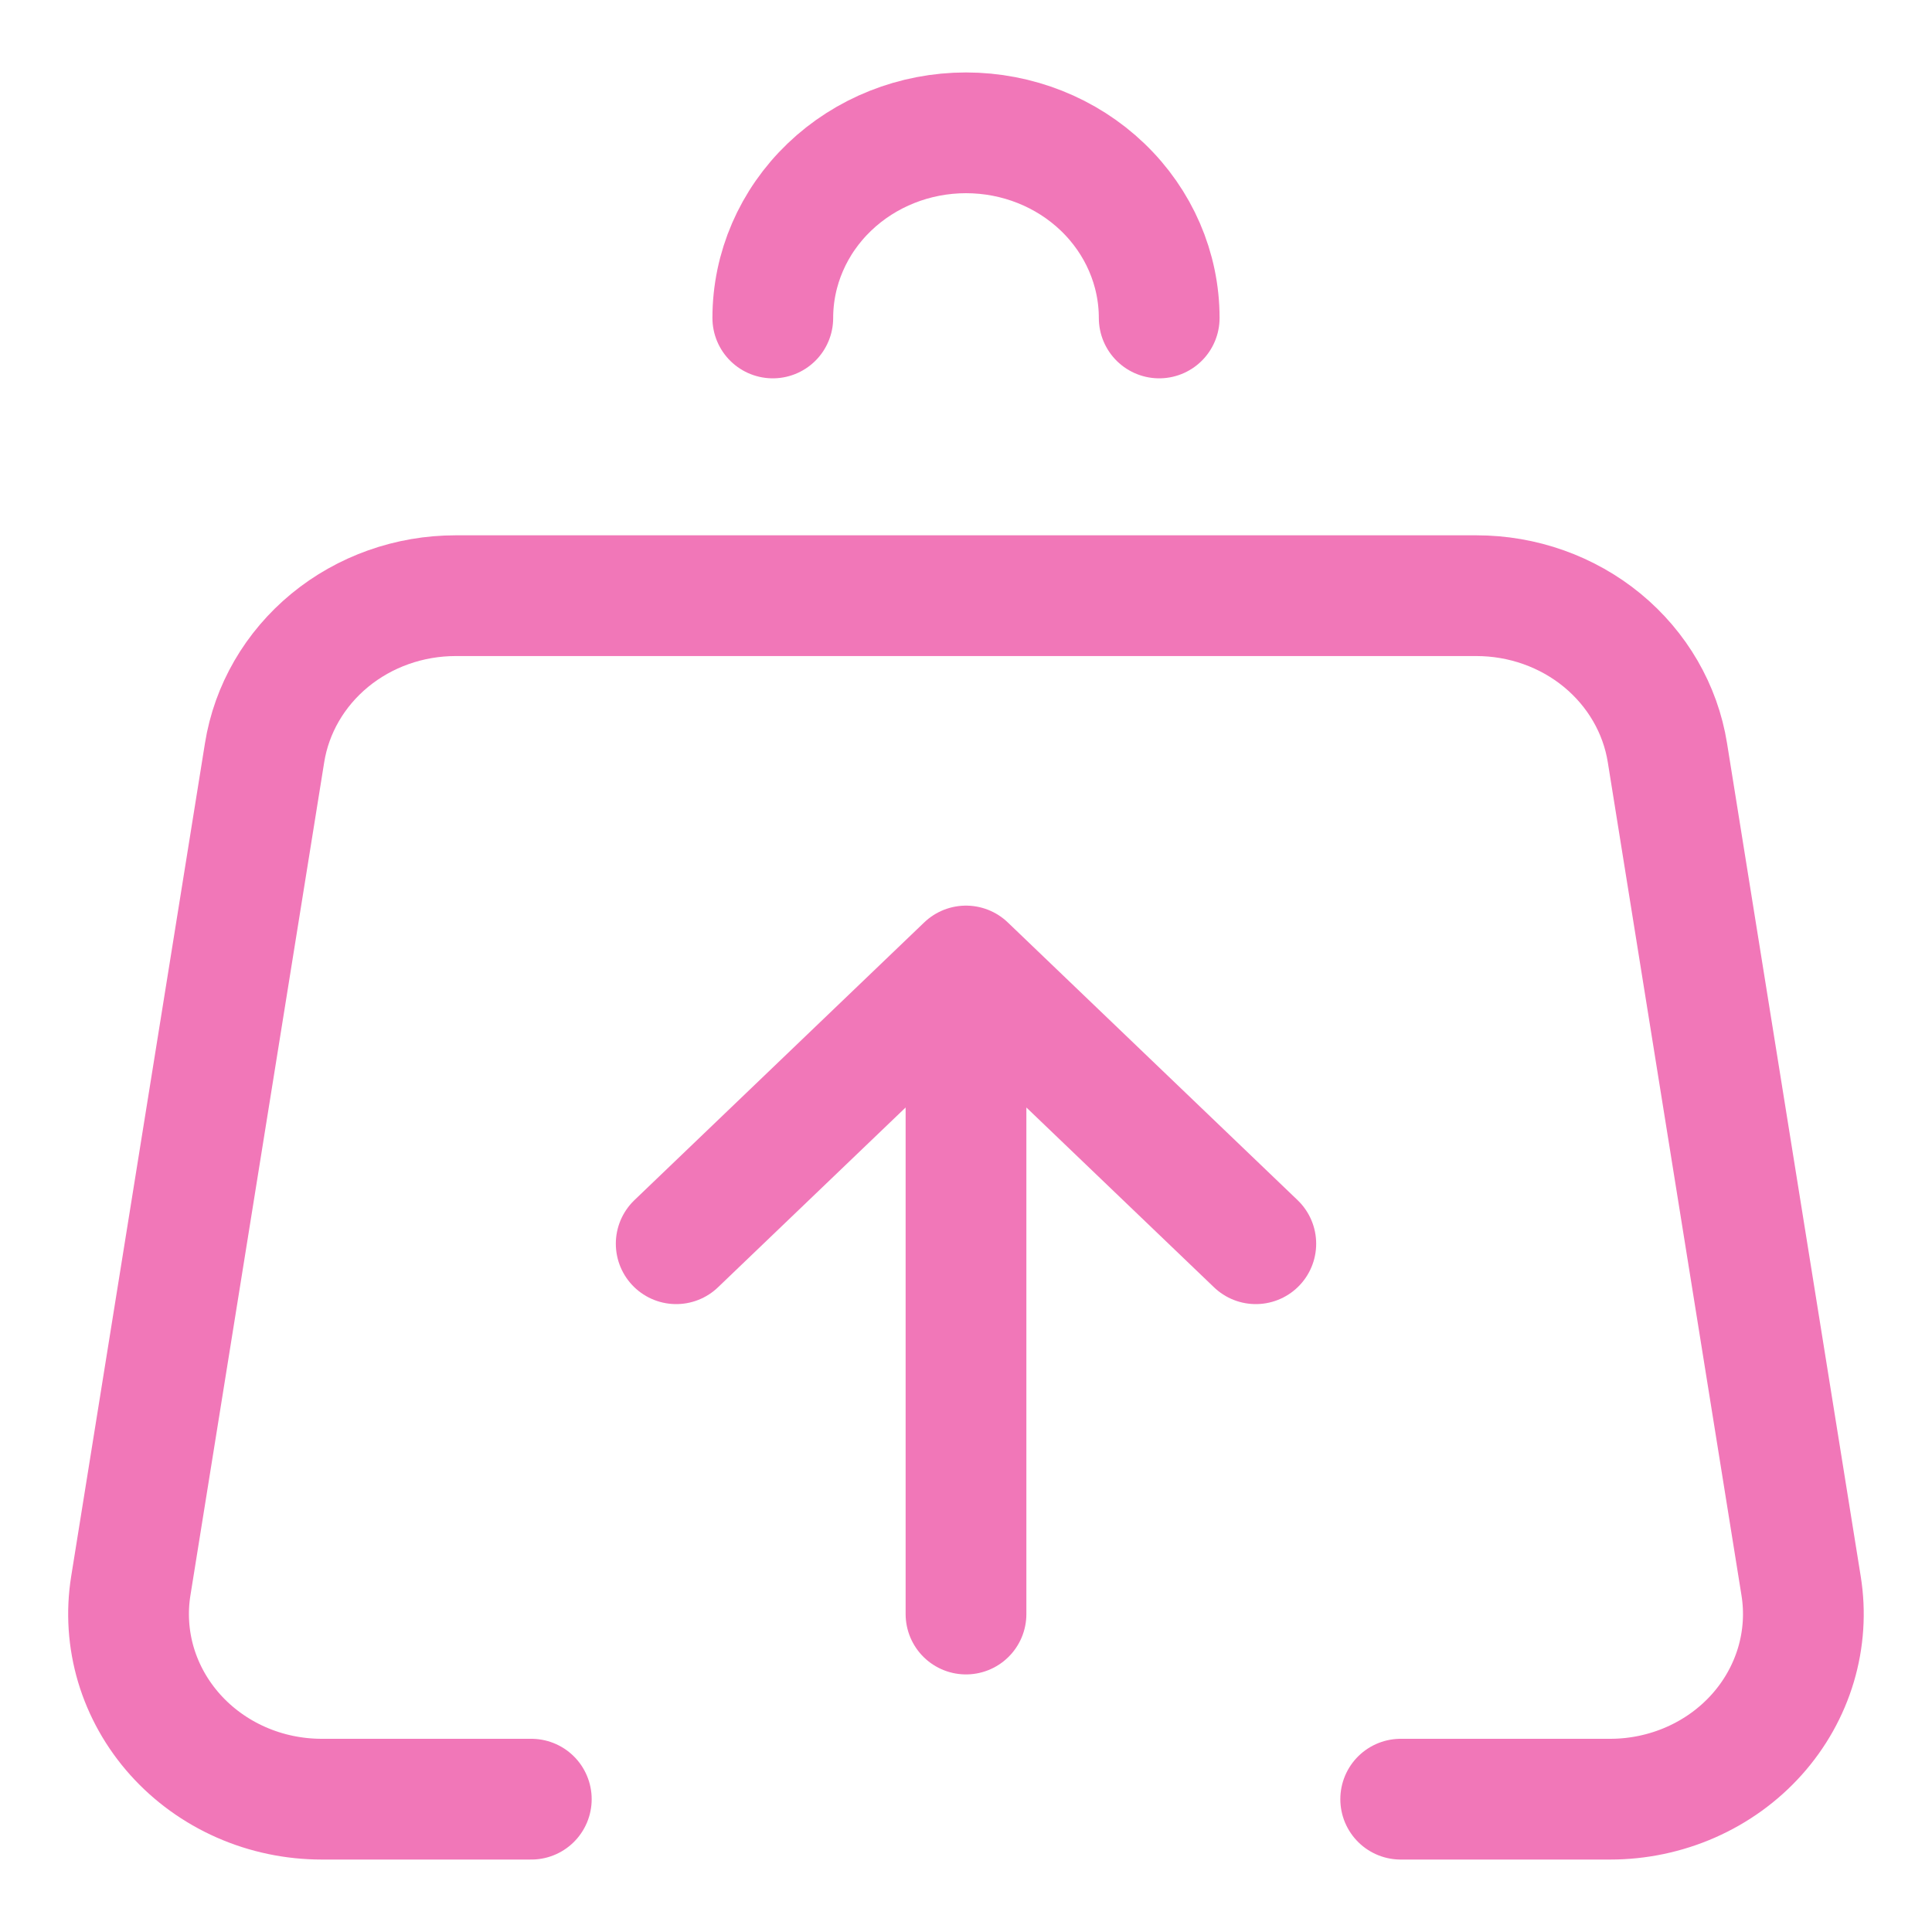 <svg width="40" height="40" viewBox="0 0 40 40" fill="none" xmlns="http://www.w3.org/2000/svg">
  <path d="M29 37.25H33.338C33.914 37.25 34.484 37.13 35.008 36.899C35.532 36.668 35.997 36.332 36.373 35.912C36.748 35.493 37.024 35.001 37.183 34.469C37.341 33.938 37.378 33.38 37.29 32.834L34.522 15.584C34.377 14.679 33.898 13.854 33.173 13.257C32.448 12.661 31.524 12.333 30.568 12.333H9.432C8.476 12.333 7.552 12.661 6.827 13.257C6.102 13.854 5.623 14.679 5.478 15.584L2.708 32.834C2.62 33.38 2.657 33.938 2.815 34.47C2.974 35.001 3.25 35.493 3.626 35.913C4.001 36.332 4.467 36.669 4.991 36.9C5.515 37.131 6.085 37.25 6.662 37.25H11M20 33.417V20M20 20L26 25.75M20 20L14 25.75M24 6.583C24 5.567 23.578 4.592 22.828 3.873C22.078 3.154 21.061 2.75 20 2.75C18.939 2.75 17.922 3.154 17.172 3.873C16.421 4.592 16 5.567 16 6.583" stroke="#f177b8" stroke-width="2.5" stroke-linecap="round" stroke-linejoin="round"/>
</svg>
